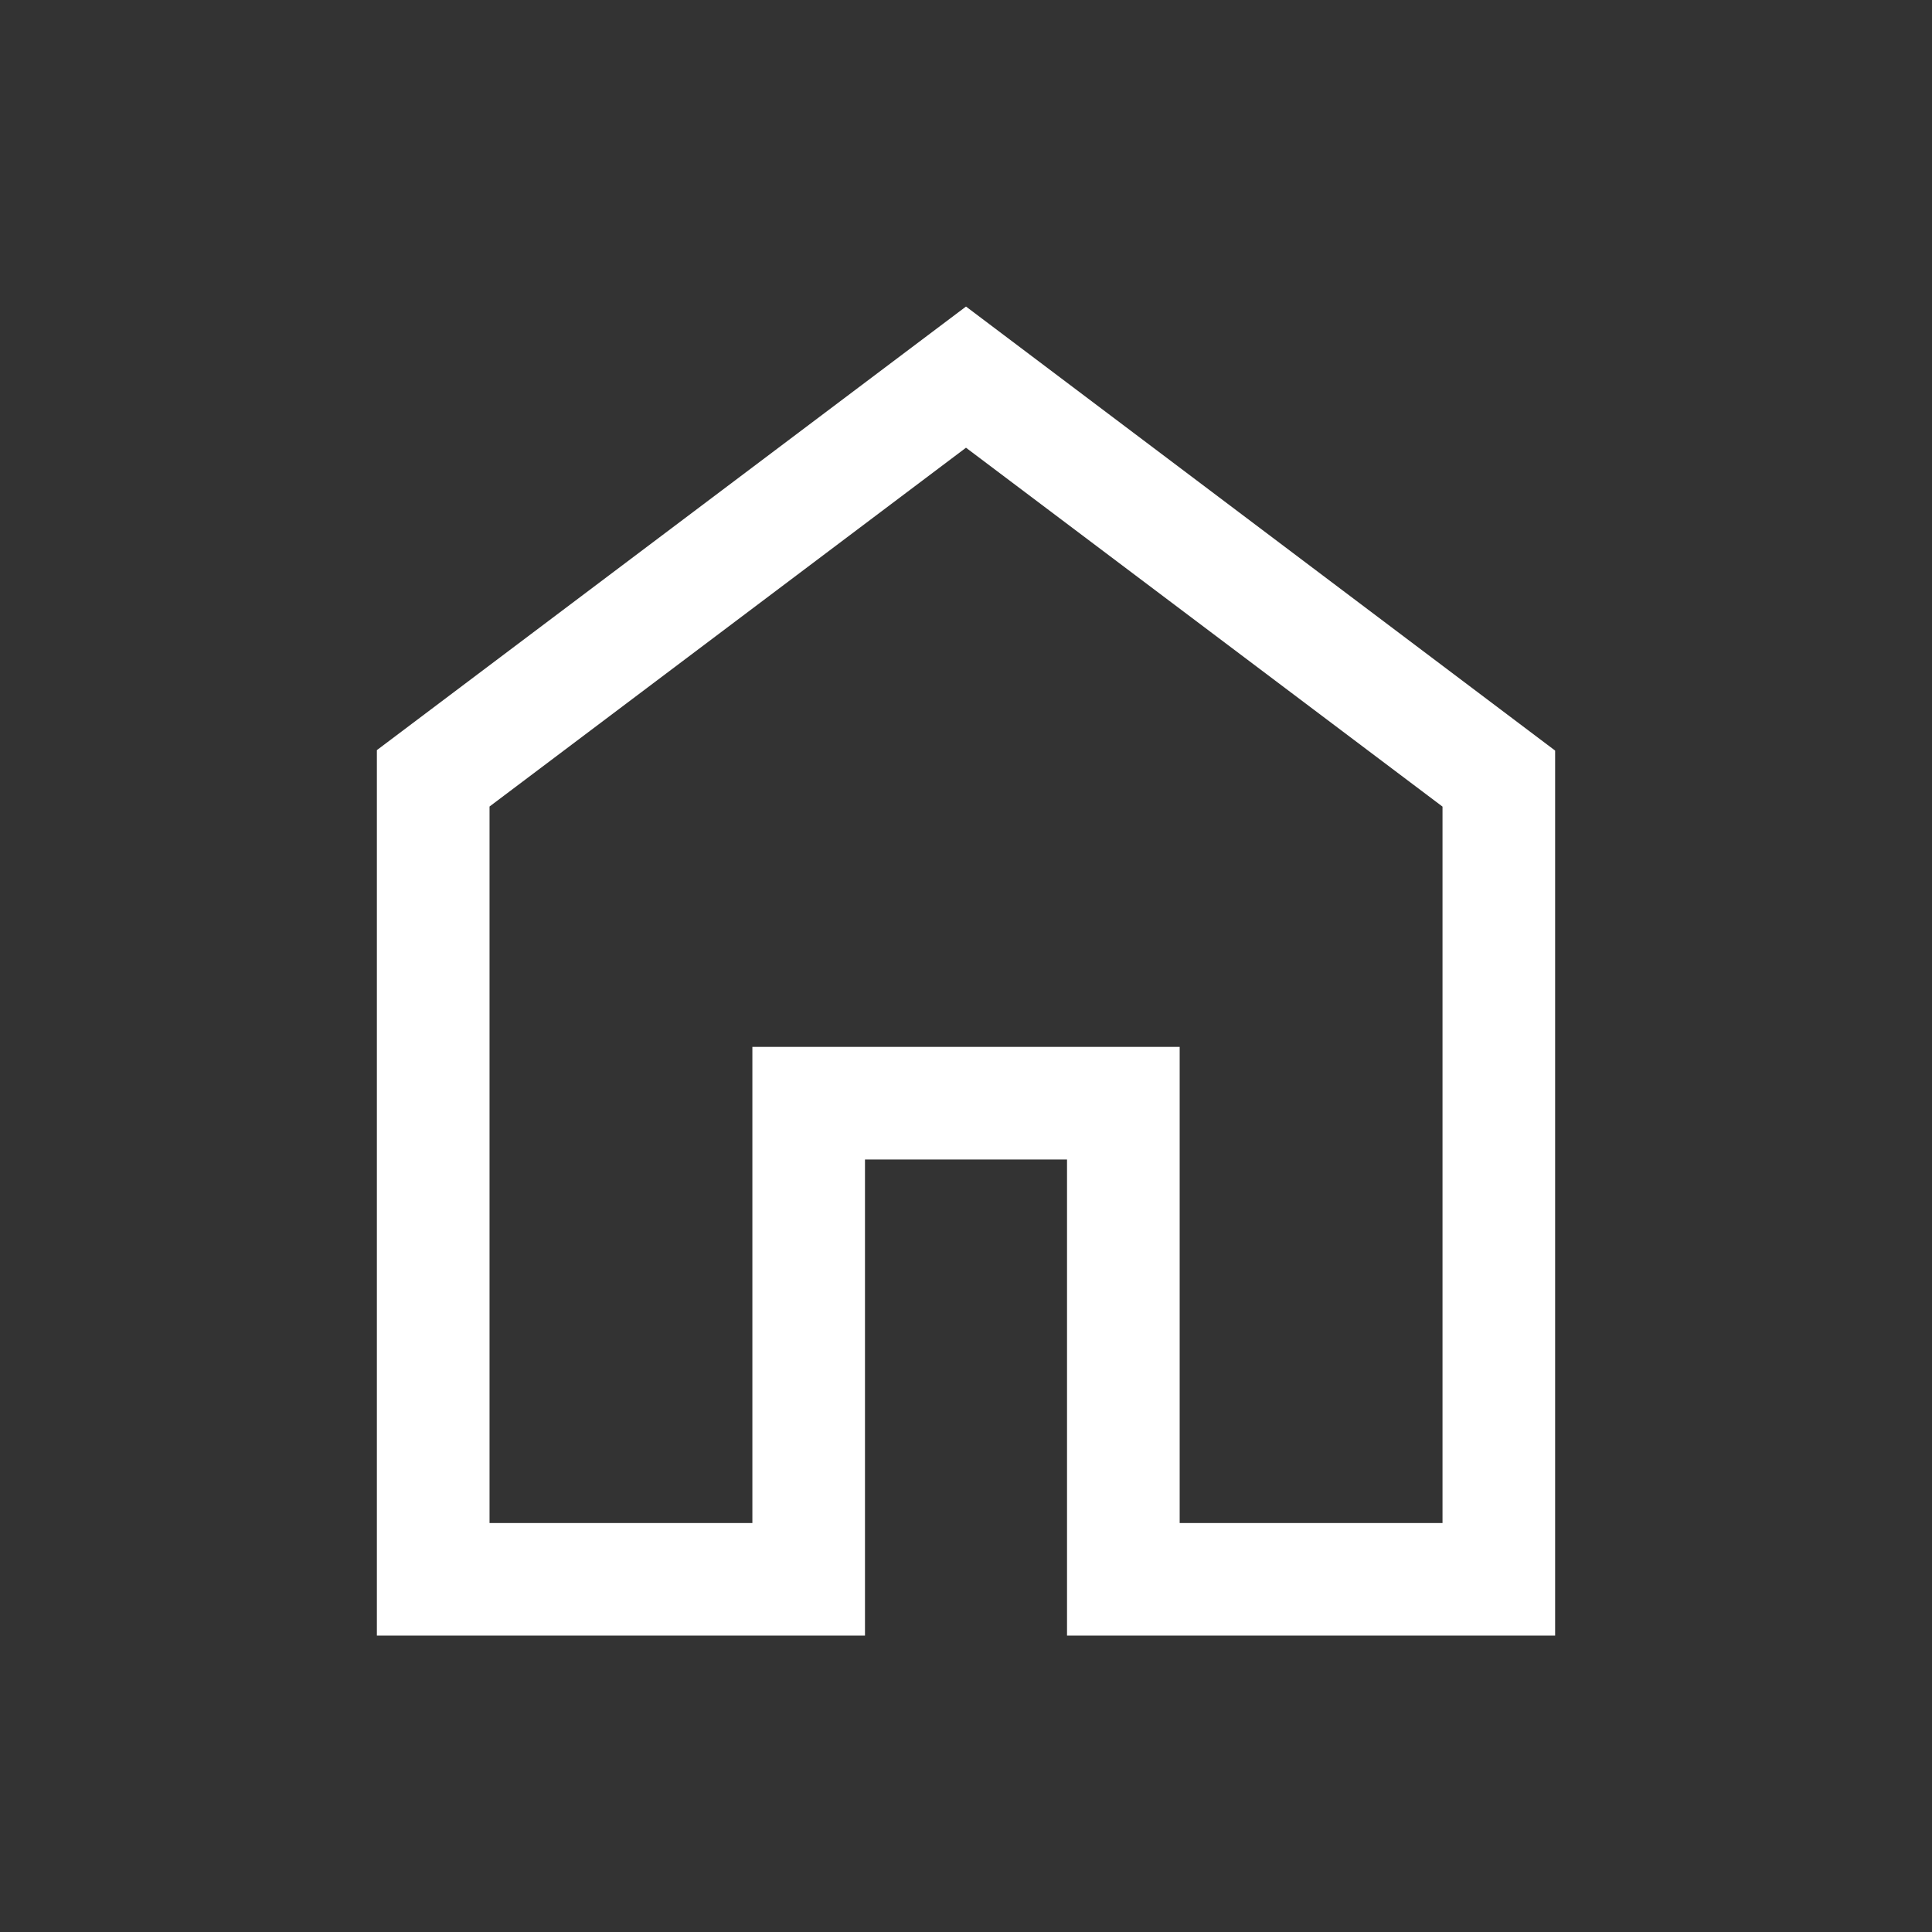 <svg width="42" height="42" viewBox="0 0 42 42" fill="none" xmlns="http://www.w3.org/2000/svg">
<rect x="0" y="0" width="42" height="42" fill="#333333" stroke="none"/>
<path d="M10.642 33.109H16.356V22.758H25.645V33.109H31.359V17.535L21 9.733L10.642 17.533V33.109ZM8.193 35.557V16.307L21 6.664L33.807 16.317V35.557H23.196V25.207H18.804V35.557H8.193Z" fill="white"/>
</svg>
